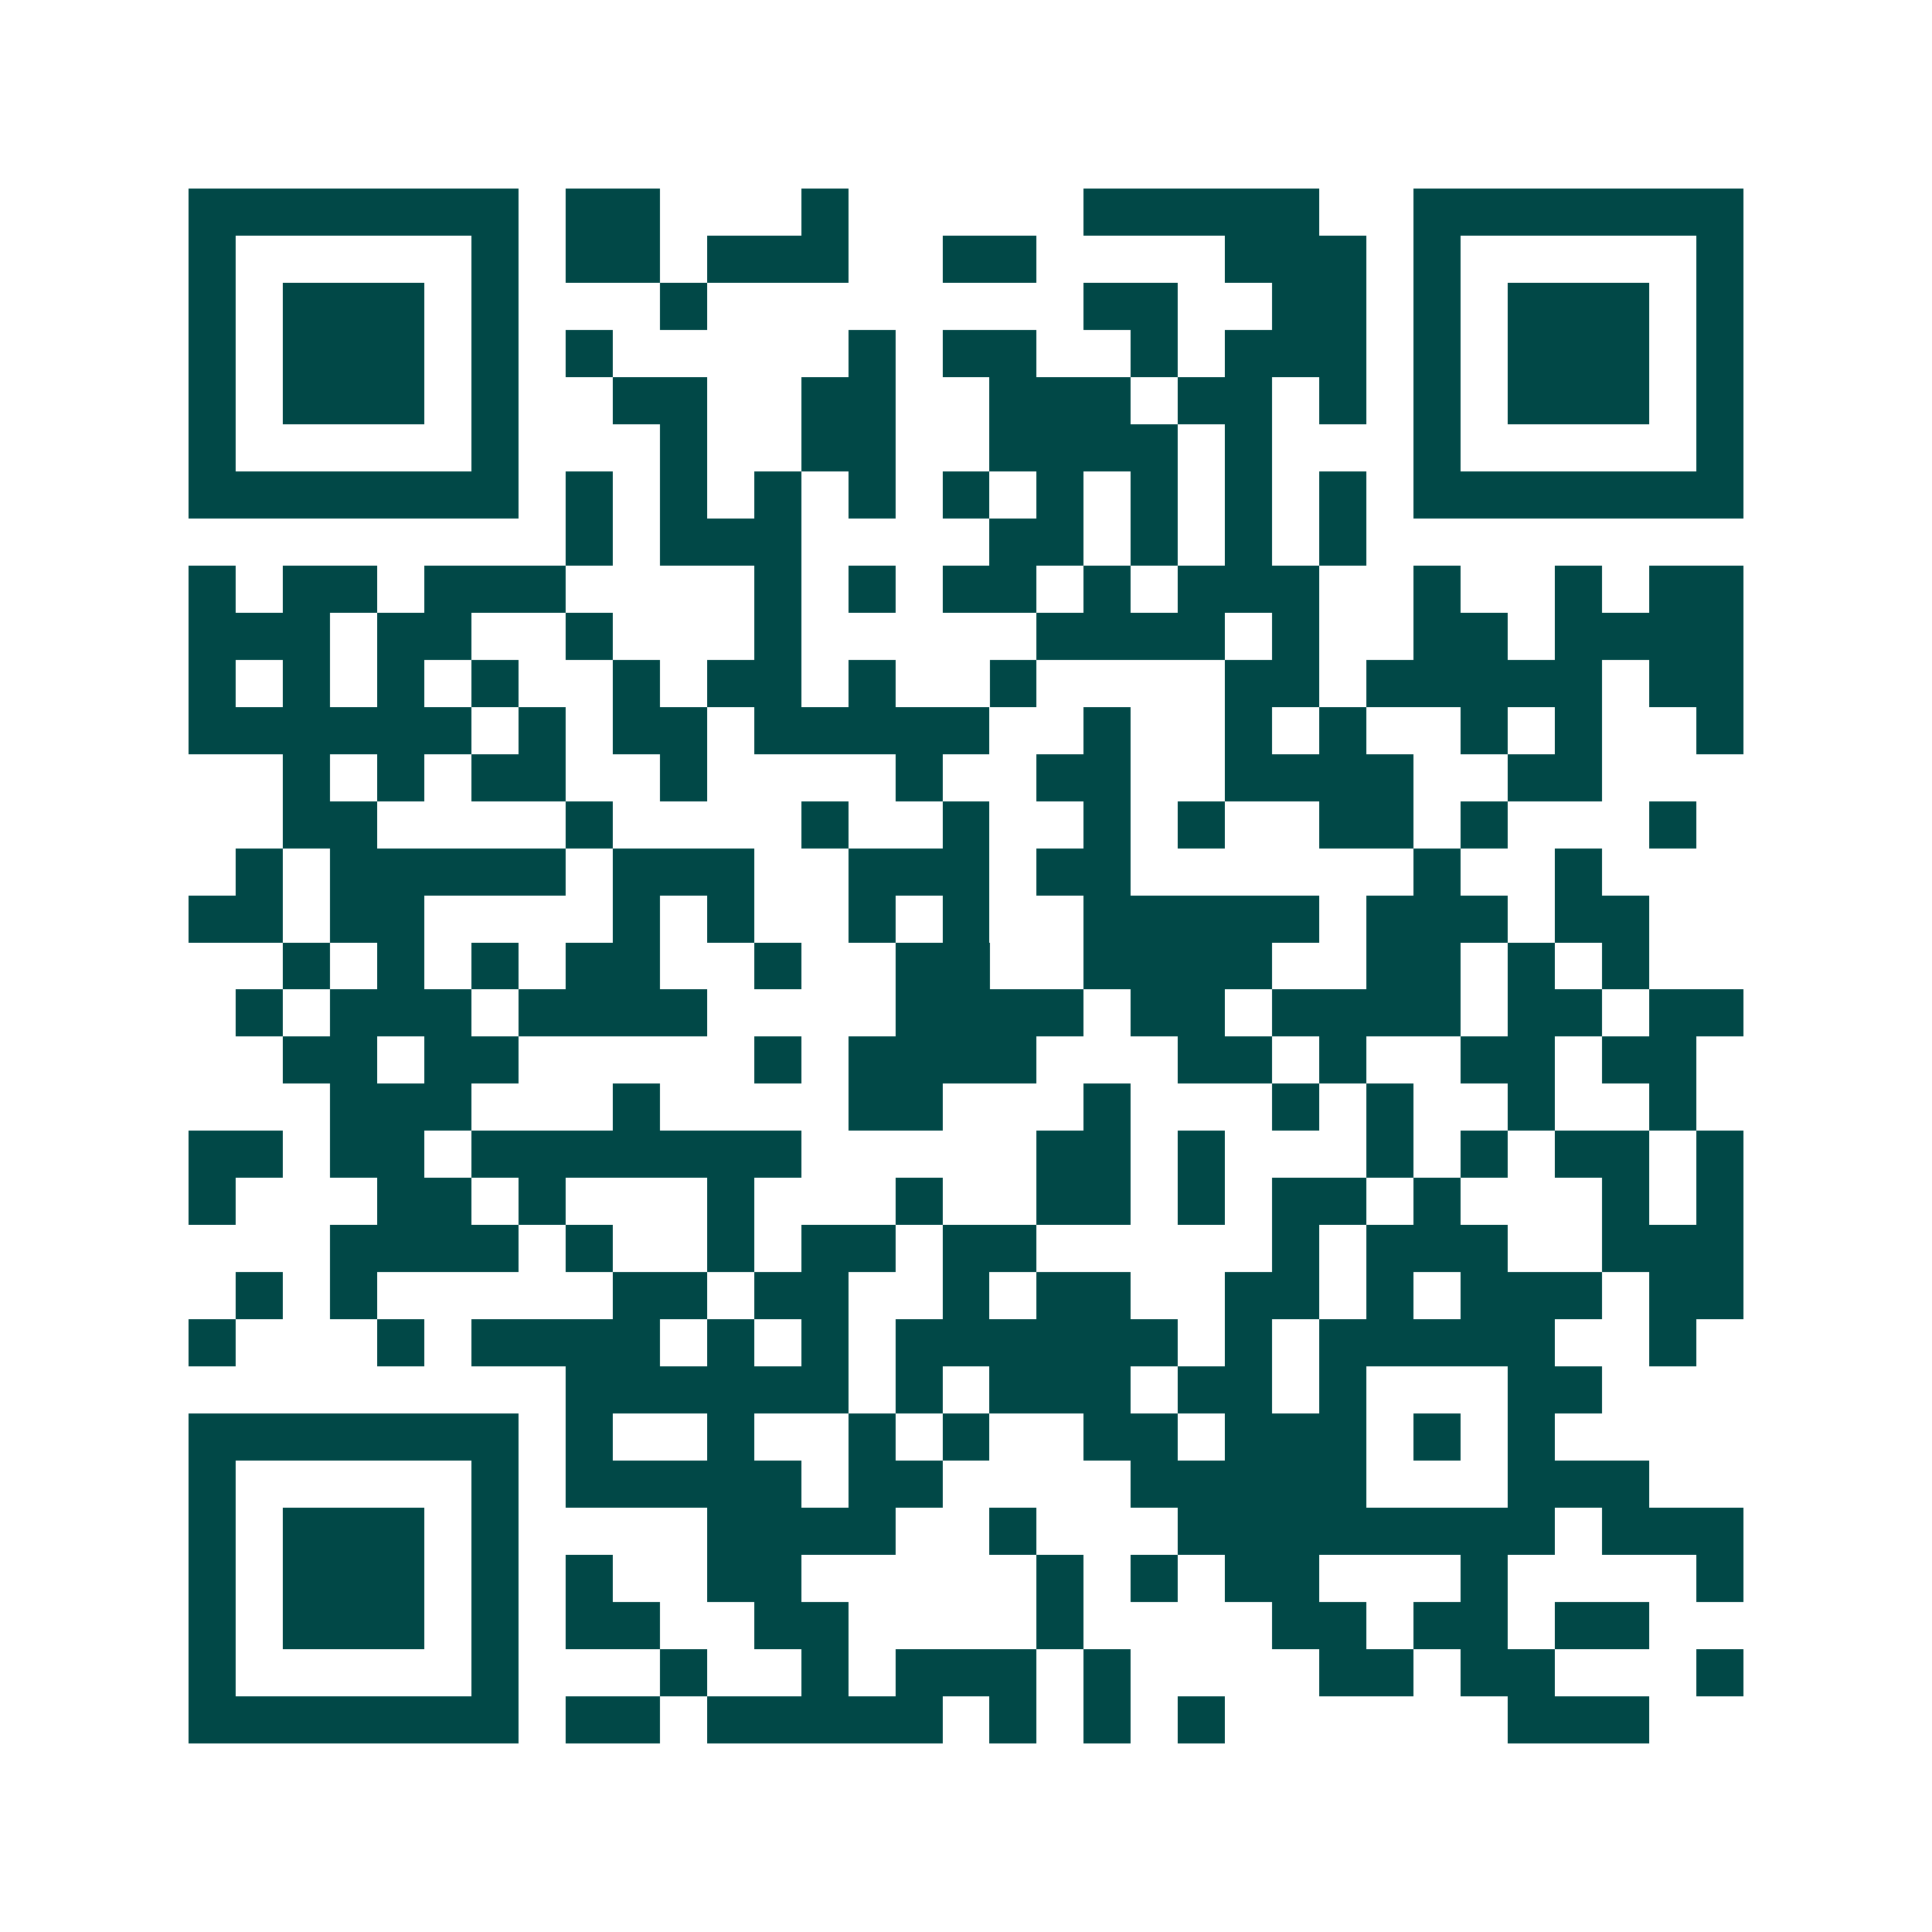 <svg xmlns="http://www.w3.org/2000/svg" width="200" height="200" viewBox="0 0 41 41" shape-rendering="crispEdges"><path fill="#ffffff" d="M0 0h41v41H0z"/><path stroke="#014847" d="M4 4.5h7m1 0h2m3 0h1m5 0h5m2 0h7M4 5.5h1m5 0h1m1 0h2m1 0h3m2 0h2m4 0h3m1 0h1m5 0h1M4 6.5h1m1 0h3m1 0h1m3 0h1m8 0h2m2 0h2m1 0h1m1 0h3m1 0h1M4 7.5h1m1 0h3m1 0h1m1 0h1m5 0h1m1 0h2m2 0h1m1 0h3m1 0h1m1 0h3m1 0h1M4 8.5h1m1 0h3m1 0h1m2 0h2m2 0h2m2 0h3m1 0h2m1 0h1m1 0h1m1 0h3m1 0h1M4 9.5h1m5 0h1m3 0h1m2 0h2m2 0h4m1 0h1m3 0h1m5 0h1M4 10.5h7m1 0h1m1 0h1m1 0h1m1 0h1m1 0h1m1 0h1m1 0h1m1 0h1m1 0h1m1 0h7M12 11.5h1m1 0h3m4 0h2m1 0h1m1 0h1m1 0h1M4 12.5h1m1 0h2m1 0h3m4 0h1m1 0h1m1 0h2m1 0h1m1 0h3m2 0h1m2 0h1m1 0h2M4 13.5h3m1 0h2m2 0h1m3 0h1m5 0h4m1 0h1m2 0h2m1 0h4M4 14.5h1m1 0h1m1 0h1m1 0h1m2 0h1m1 0h2m1 0h1m2 0h1m4 0h2m1 0h5m1 0h2M4 15.5h6m1 0h1m1 0h2m1 0h5m2 0h1m2 0h1m1 0h1m2 0h1m1 0h1m2 0h1M6 16.5h1m1 0h1m1 0h2m2 0h1m4 0h1m2 0h2m2 0h4m2 0h2M6 17.5h2m4 0h1m4 0h1m2 0h1m2 0h1m1 0h1m2 0h2m1 0h1m3 0h1M5 18.5h1m1 0h5m1 0h3m2 0h3m1 0h2m6 0h1m2 0h1M4 19.5h2m1 0h2m4 0h1m1 0h1m2 0h1m1 0h1m2 0h5m1 0h3m1 0h2M6 20.5h1m1 0h1m1 0h1m1 0h2m2 0h1m2 0h2m2 0h4m2 0h2m1 0h1m1 0h1M5 21.5h1m1 0h3m1 0h4m4 0h4m1 0h2m1 0h4m1 0h2m1 0h2M6 22.5h2m1 0h2m5 0h1m1 0h4m3 0h2m1 0h1m2 0h2m1 0h2M7 23.5h3m3 0h1m4 0h2m3 0h1m3 0h1m1 0h1m2 0h1m2 0h1M4 24.5h2m1 0h2m1 0h7m5 0h2m1 0h1m3 0h1m1 0h1m1 0h2m1 0h1M4 25.5h1m3 0h2m1 0h1m3 0h1m3 0h1m2 0h2m1 0h1m1 0h2m1 0h1m3 0h1m1 0h1M7 26.5h4m1 0h1m2 0h1m1 0h2m1 0h2m5 0h1m1 0h3m2 0h3M5 27.5h1m1 0h1m5 0h2m1 0h2m2 0h1m1 0h2m2 0h2m1 0h1m1 0h3m1 0h2M4 28.5h1m3 0h1m1 0h4m1 0h1m1 0h1m1 0h6m1 0h1m1 0h5m2 0h1M12 29.5h6m1 0h1m1 0h3m1 0h2m1 0h1m3 0h2M4 30.5h7m1 0h1m2 0h1m2 0h1m1 0h1m2 0h2m1 0h3m1 0h1m1 0h1M4 31.5h1m5 0h1m1 0h5m1 0h2m4 0h5m3 0h3M4 32.5h1m1 0h3m1 0h1m4 0h4m2 0h1m3 0h8m1 0h3M4 33.5h1m1 0h3m1 0h1m1 0h1m2 0h2m5 0h1m1 0h1m1 0h2m3 0h1m4 0h1M4 34.5h1m1 0h3m1 0h1m1 0h2m2 0h2m4 0h1m4 0h2m1 0h2m1 0h2M4 35.5h1m5 0h1m3 0h1m2 0h1m1 0h3m1 0h1m4 0h2m1 0h2m3 0h1M4 36.5h7m1 0h2m1 0h5m1 0h1m1 0h1m1 0h1m6 0h3"/></svg>

